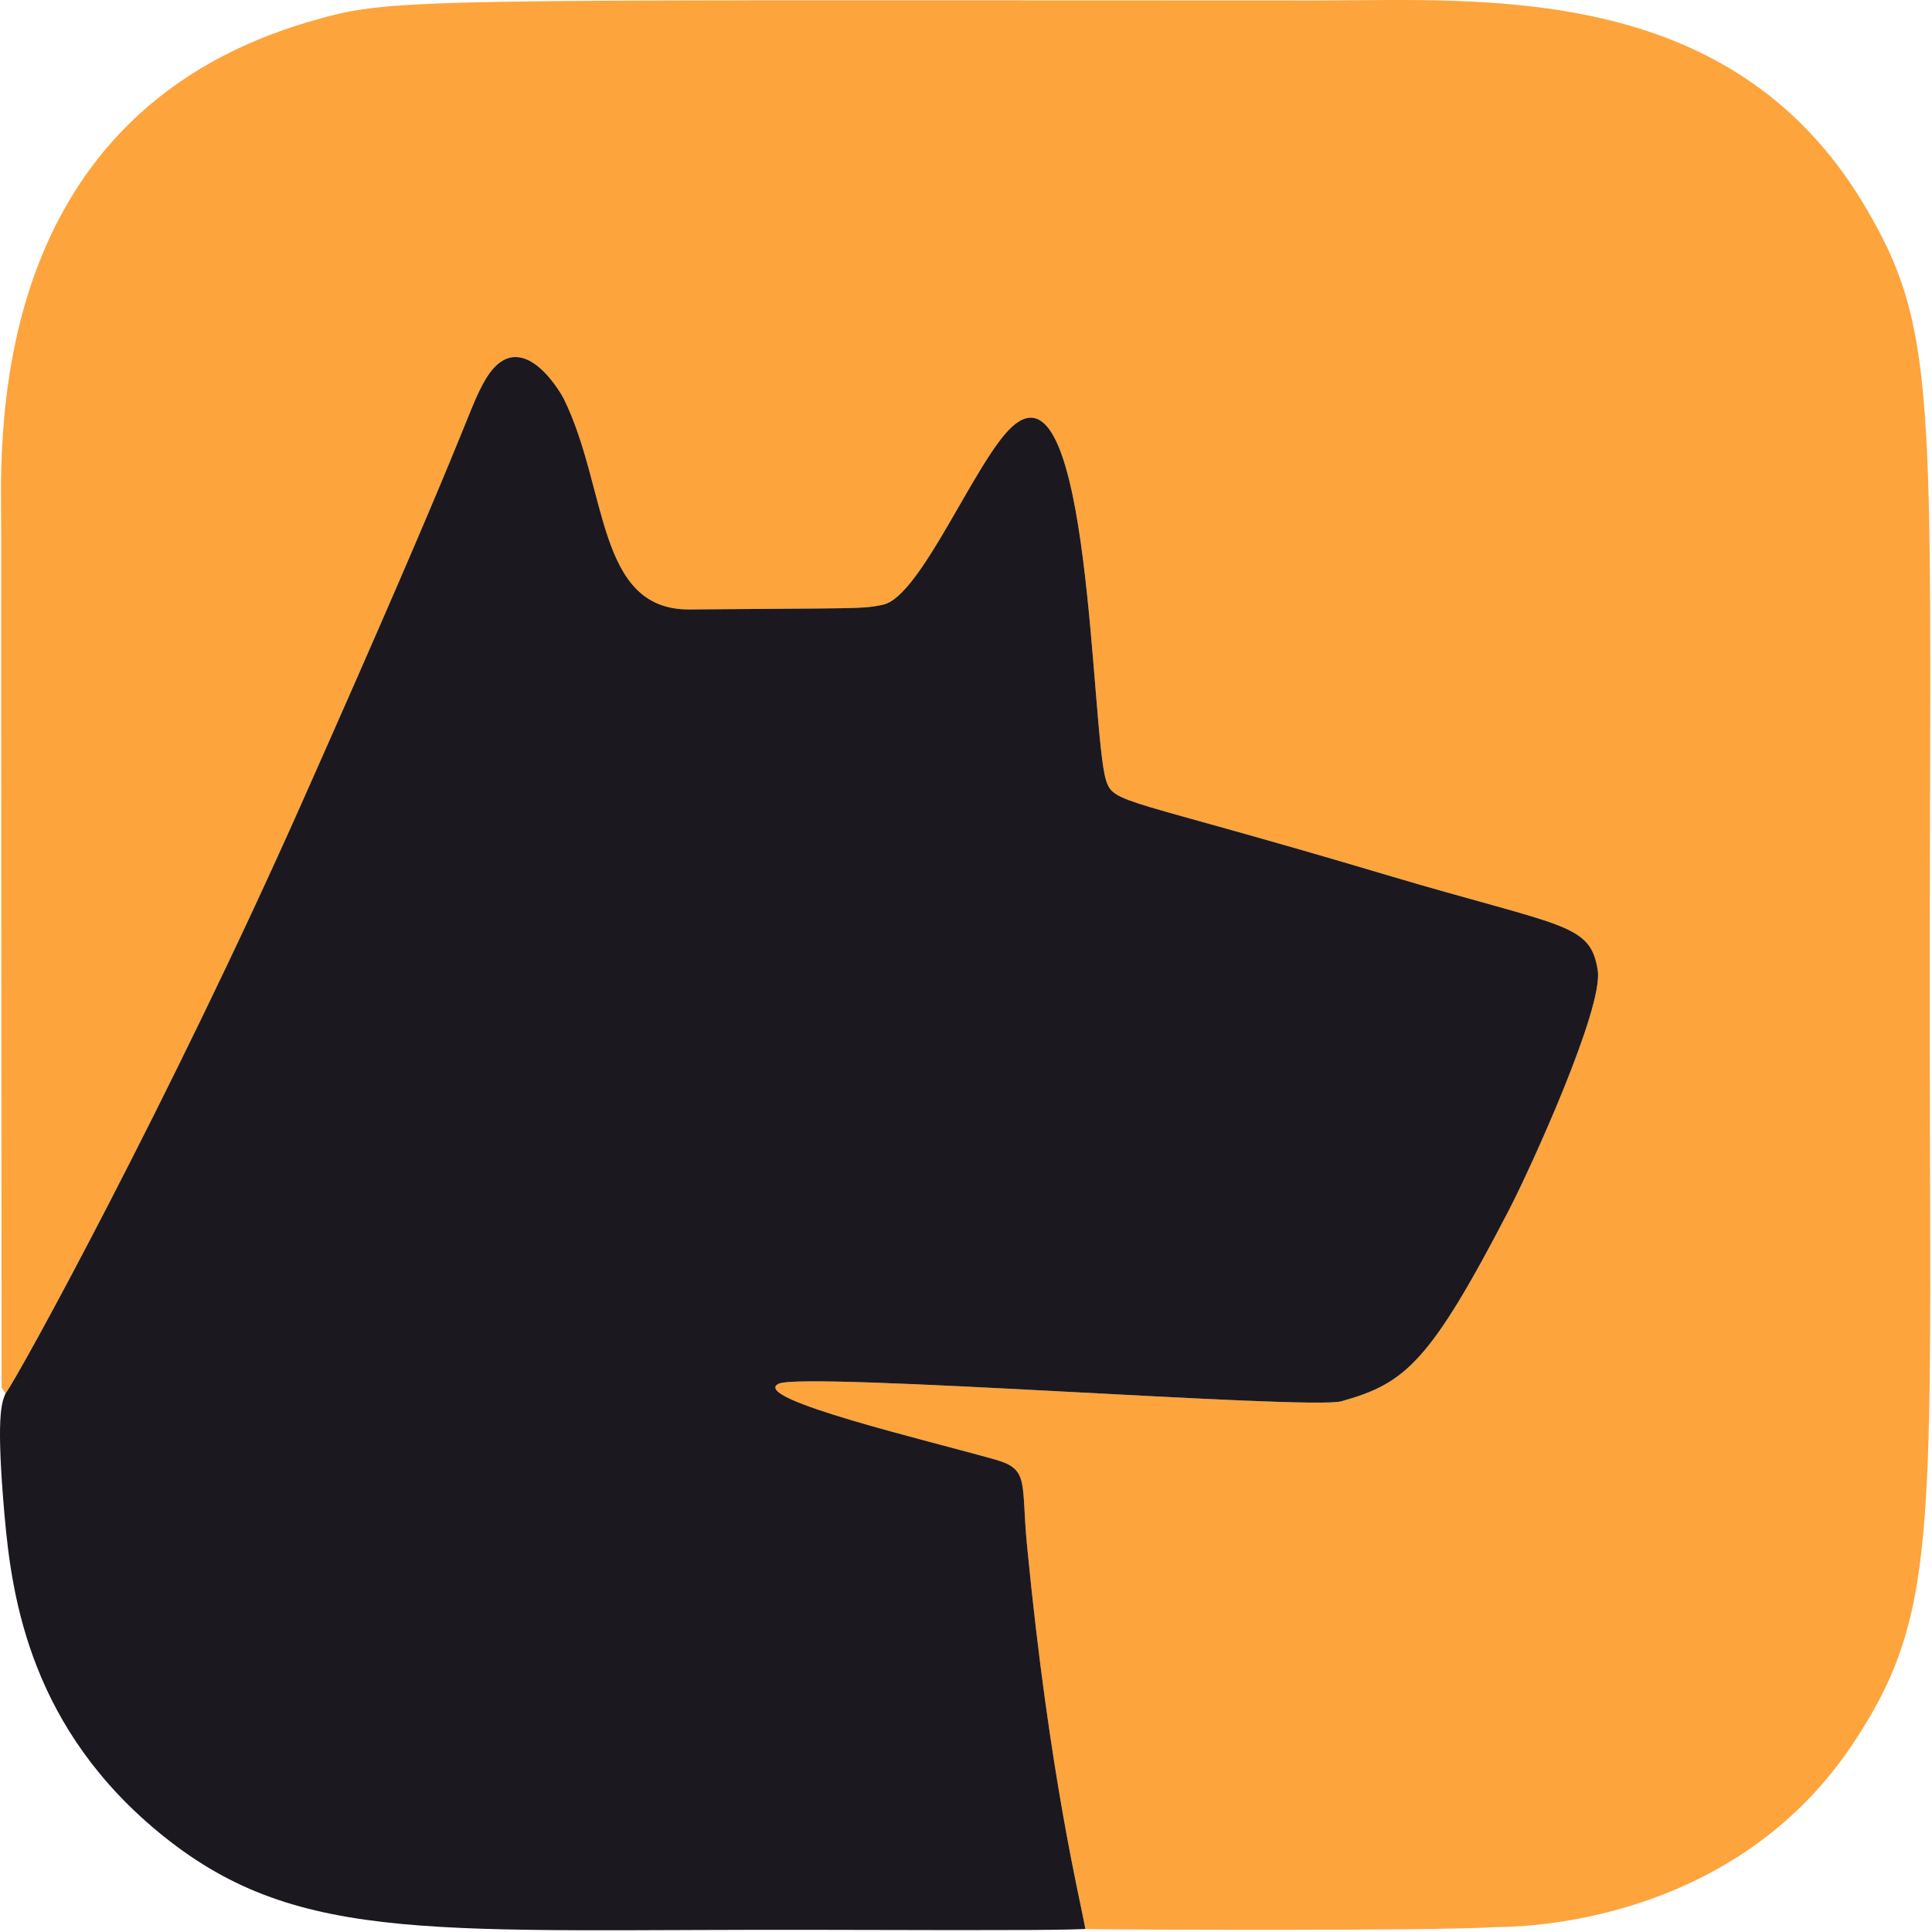 <?xml version="1.0" encoding="UTF-8" standalone="no"?>
<!DOCTYPE svg PUBLIC "-//W3C//DTD SVG 1.1//EN" "http://www.w3.org/Graphics/SVG/1.1/DTD/svg11.dtd">
<svg width="100%" height="100%" viewBox="0 0 1025 1025" version="1.1" xmlns="http://www.w3.org/2000/svg" xmlns:xlink="http://www.w3.org/1999/xlink" xml:space="preserve" xmlns:serif="http://www.serif.com/" style="fill-rule:evenodd;clip-rule:evenodd;stroke-linejoin:round;stroke-miterlimit:2;">
    <g id="superguard" transform="matrix(4.167,0,0,4.167,0,0)">
        <path d="M0.703,177.422C0.243,176.707 0.215,176.723 0.206,176.65C0.195,176.562 0.128,73.373 0.153,67.807C0.197,57.873 -2.774,15.109 39.368,2.766C50.031,-0.357 50.247,0.049 167.776,0.057C188.706,0.058 220.236,-2.466 237.285,25.995C246.673,41.667 245.797,50.229 245.695,118.626C245.583,193.957 247.568,204.519 235.867,222.075C219.926,245.992 191.379,245.302 190.516,245.356C181.988,245.882 140.148,245.689 138.189,245.597C137.56,241.895 133.637,226.429 130.76,196.737C129.989,188.782 131.084,187.087 126.818,185.865C118.266,183.416 95.396,178.066 99.127,176.18C102.229,174.612 166.728,179.54 170.775,178.412C178.901,176.148 182.027,173.536 192.168,153.967C194.867,148.759 204.164,128.35 203.427,123.551C202.487,117.437 199.027,118.097 176.502,111.387C142.999,101.408 141.774,102.425 140.811,99.304C138.877,93.035 138.882,45.307 128.884,54.304C124.261,58.464 117.295,75.883 112.468,76.976C109.815,77.577 109.036,77.405 87.821,77.593C75.915,77.699 77.422,62.26 71.794,50.799C71.275,49.742 65.861,40.595 61.46,48.934C59.285,53.055 60.12,53.423 38.35,102.394C21.604,140.063 2.474,175.048 0.705,177.422L0.703,177.422Z" style="fill:rgb(254,164,60);"/>
        <path d="M0.703,177.422C2.471,175.048 21.601,140.063 38.348,102.394C60.119,53.423 59.284,53.054 61.458,48.934C65.859,40.595 71.273,49.742 71.792,50.799C77.42,62.261 75.913,77.699 87.819,77.593C109.035,77.405 109.814,77.577 112.466,76.976C117.293,75.883 124.259,58.464 128.882,54.304C138.88,45.307 138.875,93.035 140.809,99.304C141.772,102.425 142.998,101.407 176.5,111.387C199.025,118.096 202.485,117.437 203.425,123.551C204.163,128.35 194.865,148.76 192.166,153.967C182.025,173.536 178.899,176.147 170.773,178.412C166.726,179.54 102.227,174.612 99.125,176.18C95.393,178.066 118.264,183.415 126.816,185.865C131.082,187.087 129.987,188.782 130.758,196.737C133.636,226.429 137.558,241.895 138.187,245.597C135.554,245.701 133.272,245.792 105.25,245.708C55.941,245.561 38.3,247.816 20.835,233.801C3.916,220.225 1.507,203.501 0.58,192.962C-0.534,180.292 0.21,178.564 0.702,177.423L0.703,177.422Z" style="fill:rgb(27,25,31);"/>
    </g>
</svg>
